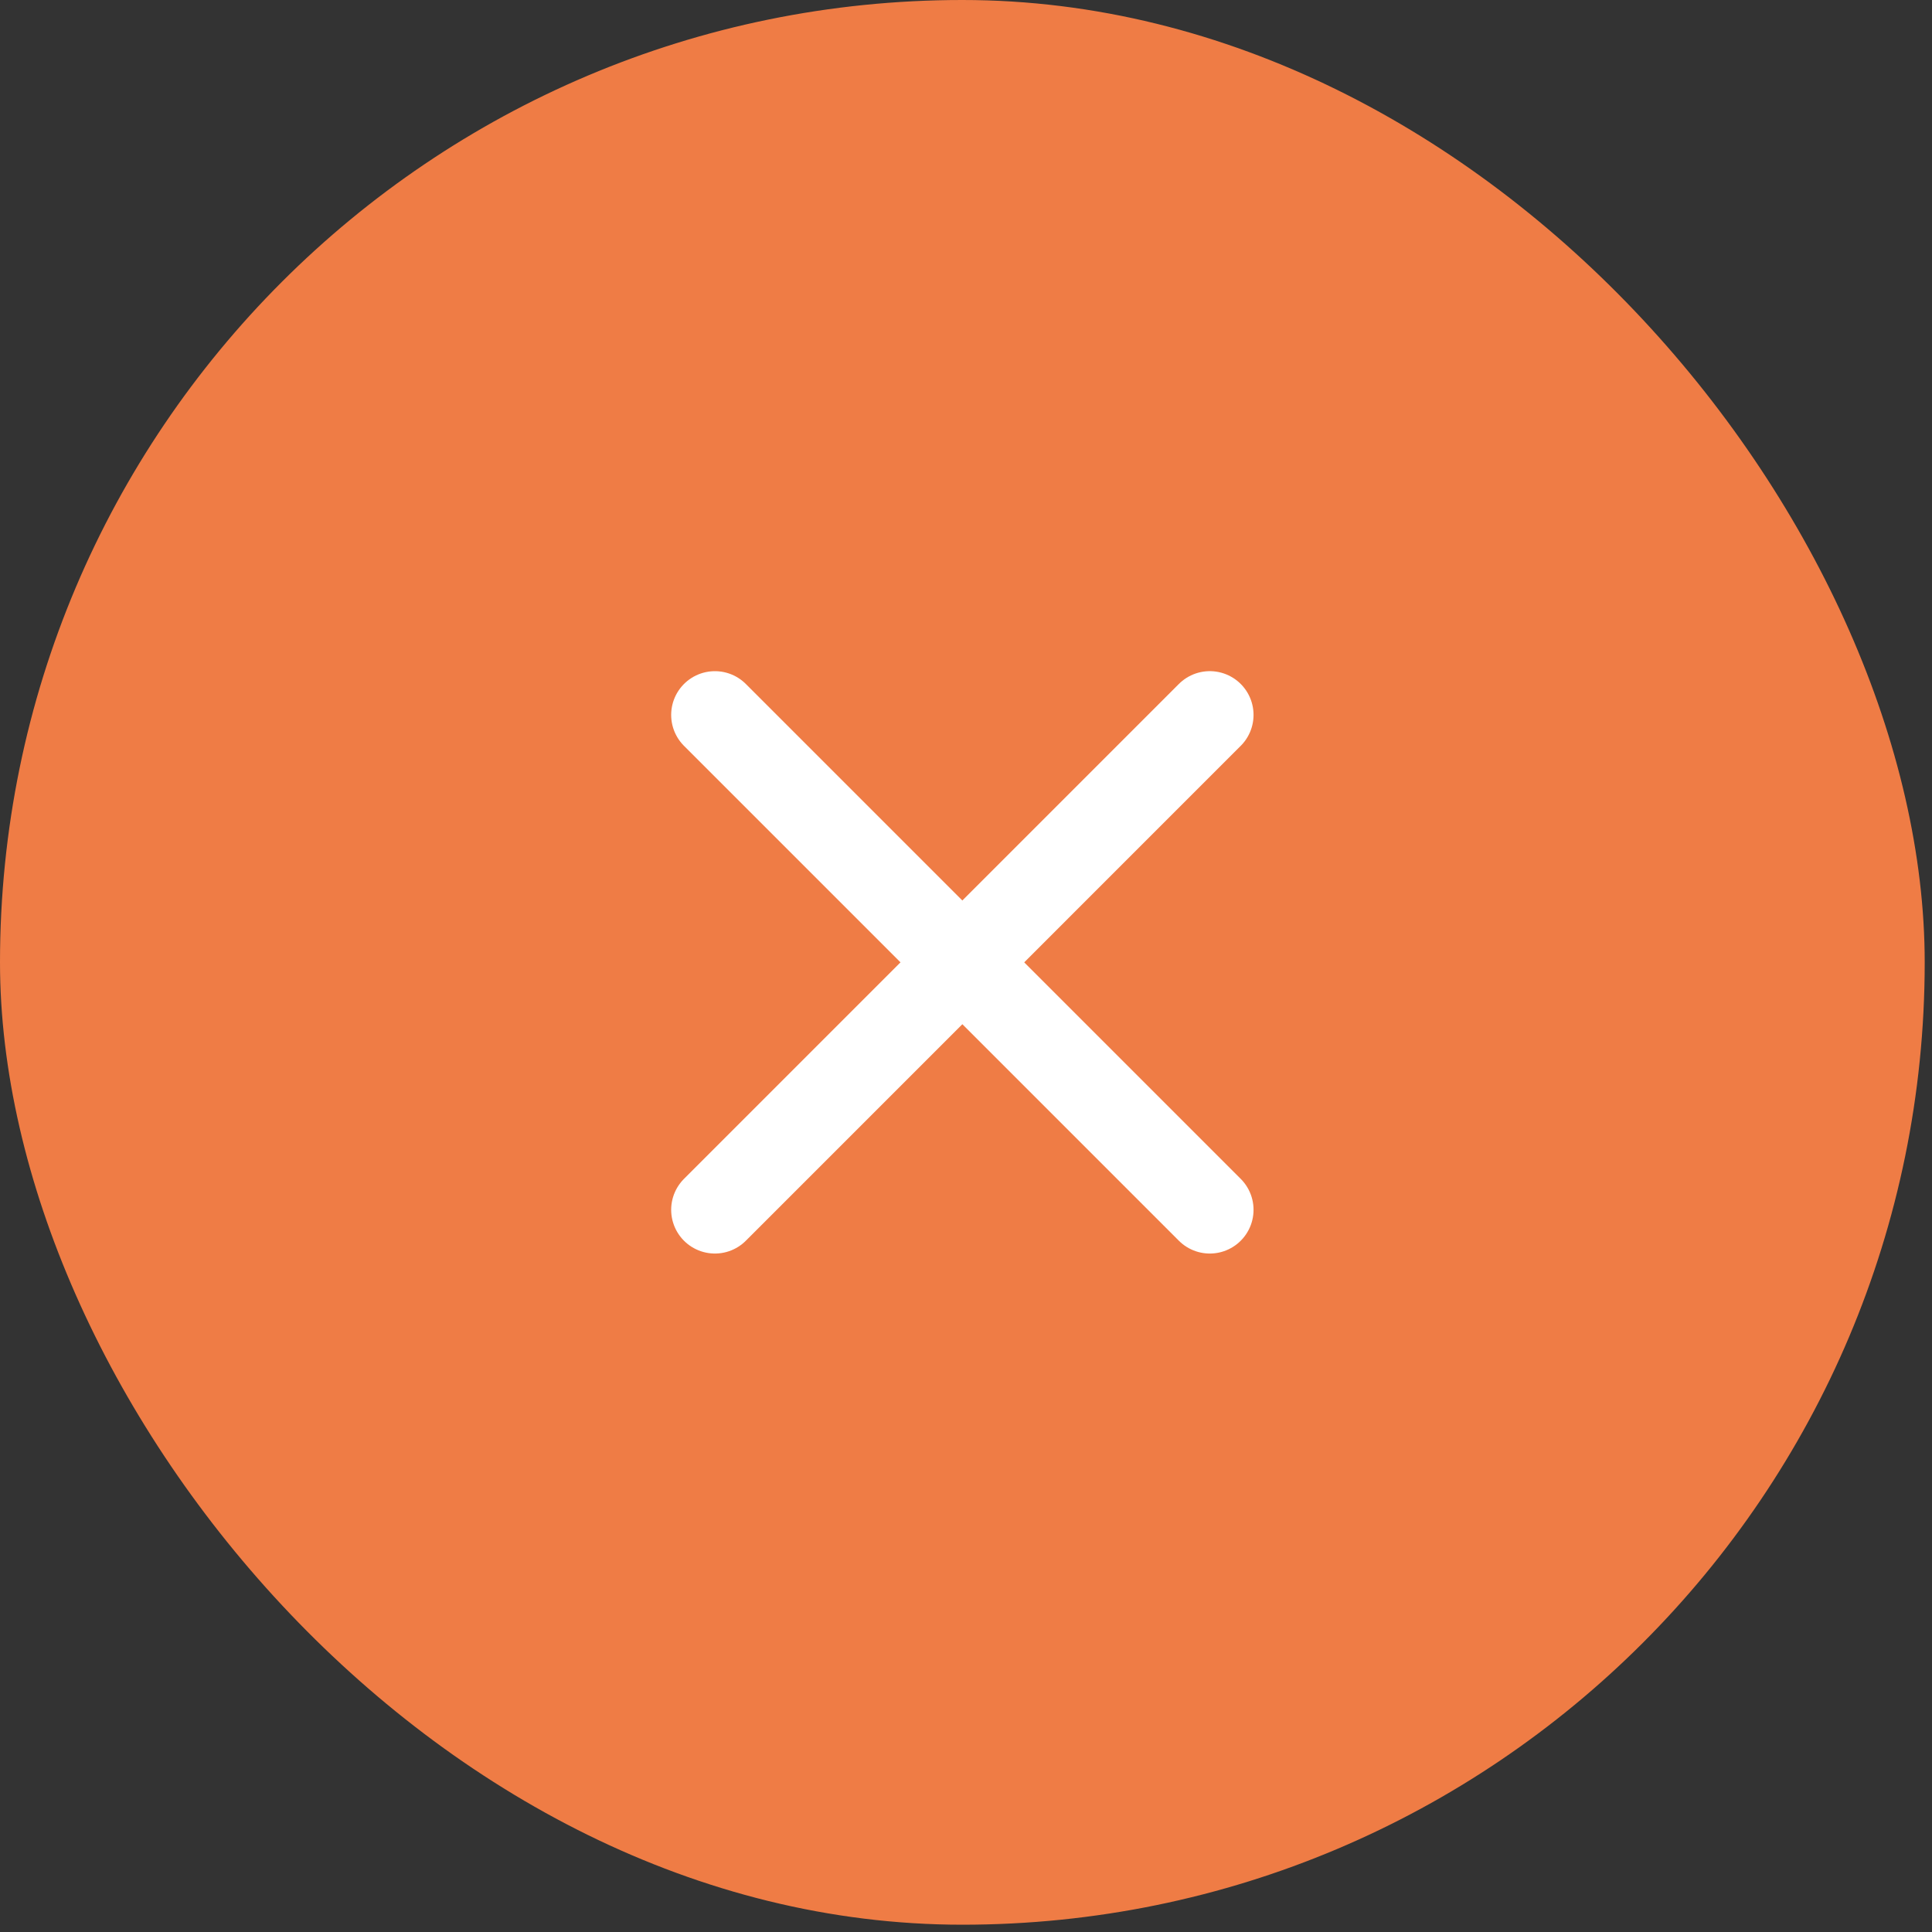 <svg width="106" height="106" viewBox="0 0 106 106" fill="none" xmlns="http://www.w3.org/2000/svg">
<rect x="0" y="0" width="106" height="106" fill="#333333" stroke="none"/>
<rect width="105.6" height="105.6" rx="52.8" fill="#EF7C45"/>
<path d="M39.224 39.224L66.376 66.376" stroke="white" stroke-width="4.8" stroke-linecap="round"/>
<path d="M39.224 66.376L66.376 39.223" stroke="white" stroke-width="4.8" stroke-linecap="round"/>
</svg>
